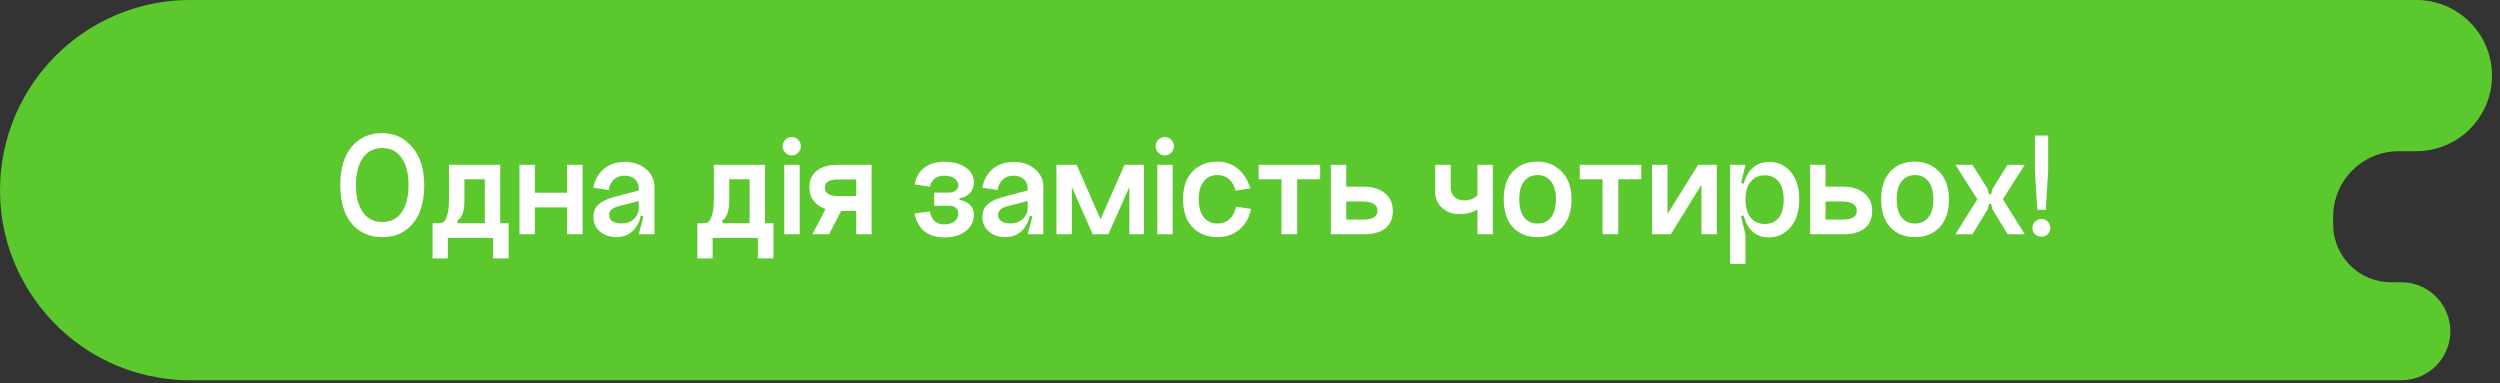 <?xml version="1.0" encoding="UTF-8"?> <svg xmlns="http://www.w3.org/2000/svg" width="248" height="38" viewBox="0 0 248 38" fill="none"><rect x="0" y="0" width="248" height="38" fill="#333333" stroke="none"/> <g clip-path="url(#clip0_272_1912)"> <path fill-rule="evenodd" clip-rule="evenodd" d="M247.107 8.717C247.857 4.15 244.334 0 239.706 0H18.864C9.629 0 1.753 6.687 0.254 15.8C-1.634 27.284 7.227 37.72 18.864 37.72H238.212C240.592 37.72 242.622 35.997 243.008 33.648C243.494 30.689 241.211 28 238.212 28H237.183C234.016 28 231.449 25.433 231.449 22.266V21.5C231.449 17.91 234.359 15 237.949 15H239.706C243.378 15 246.511 12.341 247.107 8.717Z" fill="#5BC82E"></path> <path d="M36.002 15.659C35.543 16.298 35.313 17.202 35.313 18.37C35.313 19.528 35.543 20.427 36.002 21.066C36.462 21.705 37.101 22.024 37.919 22.024C38.748 22.024 39.387 21.705 39.836 21.066C40.296 20.427 40.525 19.528 40.525 18.37C40.525 17.202 40.296 16.298 39.836 15.659C39.387 15.01 38.748 14.685 37.919 14.685C37.101 14.685 36.462 15.01 36.002 15.659ZM33.756 18.355C33.756 16.737 34.13 15.474 34.879 14.566C35.638 13.657 36.651 13.203 37.919 13.203C39.118 13.203 40.111 13.667 40.9 14.596C41.689 15.514 42.083 16.767 42.083 18.355C42.083 19.992 41.709 21.265 40.96 22.174C40.211 23.073 39.197 23.522 37.919 23.522C36.651 23.522 35.638 23.073 34.879 22.174C34.13 21.265 33.756 19.992 33.756 18.355ZM50.46 22.144V25.634H48.917V23.612H44.424V25.634H42.912V22.144H43.421C43.66 22.144 43.85 22.104 43.99 22.024C44.13 21.934 44.255 21.705 44.364 21.335C44.484 20.956 44.544 20.417 44.544 19.718V16.348H49.621V22.144H50.46ZM48.094 22.144V17.786H46.072V19.883C46.072 20.951 45.837 21.615 45.368 21.874L45.413 22.144H48.094ZM51.532 16.348H53.06V19.119H56.25V16.348H57.792V23.237H56.25V20.571H53.06V23.237H51.532V16.348ZM60.426 21.32C60.426 21.6 60.536 21.809 60.756 21.949C60.985 22.089 61.285 22.159 61.654 22.159C62.163 22.159 62.573 22.014 62.882 21.725C63.202 21.435 63.362 21.066 63.362 20.616H63.631C63.631 21.495 63.401 22.199 62.942 22.728C62.493 23.257 61.894 23.522 61.145 23.522C60.486 23.522 59.942 23.337 59.513 22.968C59.083 22.598 58.868 22.124 58.868 21.545C58.868 21.026 59.023 20.616 59.333 20.317C59.652 20.007 60.147 19.758 60.816 19.568L63.362 18.894V19.942L61.325 20.467C60.726 20.626 60.426 20.911 60.426 21.32ZM64.919 23.237H63.362L63.826 21.485L63.362 21.29V18.684C63.362 18.305 63.232 18 62.972 17.771C62.723 17.541 62.383 17.426 61.954 17.426C61.514 17.426 61.155 17.561 60.875 17.831C60.596 18.09 60.436 18.43 60.396 18.849L58.868 18.624C58.988 17.876 59.323 17.262 59.872 16.782C60.421 16.303 61.125 16.063 61.984 16.063C62.842 16.063 63.546 16.303 64.095 16.782C64.645 17.252 64.919 17.831 64.919 18.52V23.237ZM76.728 22.144V25.634H75.186V23.612H70.692V25.634H69.18V22.144H69.689C69.929 22.144 70.118 22.104 70.258 22.024C70.398 21.934 70.523 21.705 70.632 21.335C70.752 20.956 70.812 20.417 70.812 19.718V16.348H75.889V22.144H76.728ZM74.362 22.144V17.786H72.34V19.883C72.34 20.951 72.105 21.615 71.636 21.874L71.681 22.144H74.362ZM77.905 15.15C77.725 14.97 77.635 14.755 77.635 14.506C77.635 14.256 77.725 14.041 77.905 13.862C78.085 13.682 78.294 13.592 78.534 13.592C78.784 13.592 78.998 13.682 79.178 13.862C79.358 14.041 79.448 14.256 79.448 14.506C79.448 14.755 79.358 14.97 79.178 15.15C78.998 15.329 78.784 15.419 78.534 15.419C78.294 15.419 78.085 15.329 77.905 15.15ZM77.8 16.348H79.328V23.237H77.8V16.348ZM80.594 23.237L82.181 20.182H83.829L82.241 23.237H80.594ZM84.937 17.801H83.14C82.261 17.801 81.822 18.065 81.822 18.595C81.822 19.164 82.271 19.448 83.17 19.448H84.937V17.801ZM84.937 23.237V20.916H83.17C82.311 20.916 81.617 20.711 81.088 20.302C80.559 19.883 80.294 19.308 80.294 18.579C80.294 17.861 80.539 17.311 81.028 16.932C81.517 16.543 82.211 16.348 83.11 16.348H86.465V23.237H84.937ZM95.187 19.658C95.626 19.598 95.971 19.428 96.22 19.149C96.48 18.859 96.61 18.505 96.61 18.085C96.61 17.486 96.34 16.997 95.801 16.617C95.272 16.238 94.578 16.048 93.719 16.048C92.89 16.048 92.221 16.238 91.712 16.617C91.203 16.997 90.874 17.556 90.724 18.295L92.236 18.52C92.426 17.791 92.91 17.426 93.689 17.426C94.099 17.426 94.428 17.516 94.678 17.696C94.937 17.876 95.067 18.11 95.067 18.4C95.067 18.609 94.977 18.779 94.797 18.909C94.628 19.039 94.398 19.104 94.109 19.104H92.671V20.407H94.109C94.398 20.407 94.628 20.472 94.797 20.601C94.977 20.731 95.067 20.911 95.067 21.14C95.067 21.48 94.937 21.755 94.678 21.964C94.418 22.164 94.074 22.264 93.644 22.264C92.895 22.264 92.426 21.834 92.236 20.976L90.724 21.186C90.874 21.954 91.203 22.543 91.712 22.953C92.221 23.352 92.885 23.552 93.704 23.552C94.563 23.552 95.262 23.342 95.801 22.923C96.34 22.503 96.61 21.959 96.61 21.29C96.61 20.901 96.48 20.576 96.22 20.317C95.971 20.057 95.626 19.897 95.187 19.837V19.658ZM99.009 21.32C99.009 21.6 99.119 21.809 99.339 21.949C99.568 22.089 99.868 22.159 100.237 22.159C100.747 22.159 101.156 22.014 101.465 21.725C101.785 21.435 101.945 21.066 101.945 20.616H102.214C102.214 21.495 101.985 22.199 101.525 22.728C101.076 23.257 100.477 23.522 99.728 23.522C99.069 23.522 98.525 23.337 98.096 22.968C97.666 22.598 97.452 22.124 97.452 21.545C97.452 21.026 97.606 20.616 97.916 20.317C98.235 20.007 98.73 19.758 99.399 19.568L101.945 18.894V19.942L99.908 20.467C99.309 20.626 99.009 20.911 99.009 21.32ZM103.502 23.237H101.945L102.409 21.485L101.945 21.29V18.684C101.945 18.305 101.815 18 101.555 17.771C101.306 17.541 100.966 17.426 100.537 17.426C100.098 17.426 99.738 17.561 99.459 17.831C99.179 18.09 99.019 18.43 98.979 18.849L97.452 18.624C97.572 17.876 97.906 17.262 98.455 16.782C99.004 16.303 99.708 16.063 100.567 16.063C101.426 16.063 102.129 16.303 102.679 16.782C103.228 17.252 103.502 17.831 103.502 18.52V23.237ZM109.952 23.237H108.394L106.327 18.549V23.237H104.799V16.348H106.806L109.173 21.755L111.554 16.348H113.486V23.237H112.033V18.549L109.952 23.237ZM114.908 15.15C114.729 14.97 114.639 14.755 114.639 14.506C114.639 14.256 114.729 14.041 114.908 13.862C115.088 13.682 115.298 13.592 115.537 13.592C115.787 13.592 116.002 13.682 116.181 13.862C116.361 14.041 116.451 14.256 116.451 14.506C116.451 14.755 116.361 14.97 116.181 15.15C116.002 15.329 115.787 15.419 115.537 15.419C115.298 15.419 115.088 15.329 114.908 15.15ZM114.804 16.348H116.331V23.237H114.804V16.348ZM124.037 18.684L122.569 18.909C122.44 18.41 122.22 18.03 121.911 17.771C121.601 17.501 121.222 17.366 120.772 17.366C120.193 17.366 119.739 17.576 119.409 17.995C119.08 18.405 118.915 18.994 118.915 19.763C118.915 20.532 119.08 21.126 119.409 21.545C119.739 21.964 120.193 22.174 120.772 22.174C121.252 22.174 121.651 22.029 121.97 21.74C122.3 21.44 122.51 21.026 122.599 20.497L124.097 20.721C123.927 21.61 123.538 22.299 122.929 22.788C122.33 23.277 121.611 23.522 120.772 23.522C119.744 23.522 118.915 23.192 118.286 22.533C117.667 21.874 117.358 20.951 117.358 19.763C117.358 18.584 117.667 17.671 118.286 17.022C118.915 16.363 119.744 16.033 120.772 16.033C121.531 16.033 122.2 16.263 122.779 16.722C123.358 17.182 123.778 17.836 124.037 18.684ZM124.86 16.348V17.786H127.122V23.237H128.679V17.786H130.956V16.348H124.86ZM133.546 21.785H135.193C136.162 21.785 136.646 21.495 136.646 20.916C136.646 20.297 136.147 19.987 135.148 19.987H133.546V21.785ZM133.546 16.348V18.52H135.298C136.157 18.52 136.851 18.734 137.38 19.164C137.909 19.593 138.174 20.182 138.174 20.931C138.174 21.67 137.929 22.239 137.44 22.638C136.951 23.038 136.257 23.237 135.358 23.237H132.018V16.348H133.546ZM143.913 18.595C143.913 18.984 144.038 19.298 144.287 19.538C144.537 19.768 144.861 19.883 145.261 19.883C145.68 19.883 146.03 19.783 146.309 19.583C146.589 19.383 146.773 19.169 146.863 18.939L147.462 19.763C146.933 20.751 146.035 21.245 144.767 21.245C144.088 21.245 143.519 21.036 143.059 20.616C142.6 20.197 142.37 19.678 142.37 19.059V16.348H143.913V18.595ZM146.564 16.348H148.091V23.237H146.564V16.348ZM150.711 19.763C150.711 20.541 150.871 21.14 151.191 21.56C151.51 21.969 151.955 22.174 152.524 22.174C153.103 22.174 153.552 21.964 153.872 21.545C154.191 21.126 154.351 20.532 154.351 19.763C154.351 18.994 154.186 18.405 153.857 17.995C153.537 17.576 153.093 17.366 152.524 17.366C151.955 17.366 151.51 17.576 151.191 17.995C150.871 18.405 150.711 18.994 150.711 19.763ZM149.169 19.763C149.169 18.584 149.468 17.671 150.067 17.022C150.677 16.363 151.495 16.033 152.524 16.033C153.492 16.033 154.296 16.368 154.935 17.037C155.574 17.696 155.894 18.604 155.894 19.763C155.894 20.951 155.589 21.874 154.98 22.533C154.371 23.192 153.552 23.522 152.524 23.522C151.495 23.522 150.677 23.192 150.067 22.533C149.468 21.874 149.169 20.951 149.169 19.763ZM156.715 16.348V17.786H158.977V23.237H160.535V17.786H162.811V16.348H156.715ZM165.416 16.348H163.874V23.237H165.746L168.786 18.325V23.237H170.314V16.348H168.456L165.416 21.23V16.348ZM173.662 21.59C173.323 21.171 173.153 20.576 173.153 19.808C173.153 19.039 173.323 18.445 173.662 18.025C174.002 17.606 174.471 17.396 175.07 17.396C175.659 17.396 176.118 17.606 176.448 18.025C176.777 18.445 176.942 19.039 176.942 19.808C176.942 20.586 176.777 21.186 176.448 21.605C176.118 22.014 175.659 22.219 175.07 22.219C174.471 22.219 174.002 22.009 173.662 21.59ZM173.527 17.037C173.048 17.686 172.808 18.609 172.808 19.808C172.808 21.006 173.038 21.929 173.497 22.578C173.967 23.227 174.621 23.552 175.459 23.552C176.318 23.552 177.037 23.217 177.616 22.548C178.195 21.879 178.485 20.951 178.485 19.763C178.485 18.624 178.21 17.726 177.661 17.067C177.112 16.398 176.398 16.063 175.519 16.063C174.671 16.063 174.007 16.388 173.527 17.037ZM171.625 26.173H173.153V23.237L172.704 21.455L173.153 21.29V18.295L172.719 18.13L173.153 16.348H171.625V26.173ZM181.095 21.785H182.742C183.711 21.785 184.195 21.495 184.195 20.916C184.195 20.297 183.696 19.987 182.697 19.987H181.095V21.785ZM181.095 16.348V18.52H182.847C183.706 18.52 184.4 18.734 184.929 19.164C185.458 19.593 185.723 20.182 185.723 20.931C185.723 21.67 185.478 22.239 184.989 22.638C184.5 23.038 183.806 23.237 182.907 23.237H179.567V16.348H181.095ZM188.154 19.763C188.154 20.541 188.314 21.14 188.633 21.56C188.953 21.969 189.397 22.174 189.966 22.174C190.545 22.174 190.994 21.964 191.314 21.545C191.633 21.126 191.793 20.532 191.793 19.763C191.793 18.994 191.628 18.405 191.299 17.995C190.979 17.576 190.535 17.366 189.966 17.366C189.397 17.366 188.953 17.576 188.633 17.995C188.314 18.405 188.154 18.994 188.154 19.763ZM186.611 19.763C186.611 18.584 186.911 17.671 187.51 17.022C188.119 16.363 188.938 16.033 189.966 16.033C190.935 16.033 191.738 16.368 192.377 17.037C193.016 17.696 193.336 18.604 193.336 19.763C193.336 20.951 193.031 21.874 192.422 22.533C191.813 23.192 190.994 23.522 189.966 23.522C188.938 23.522 188.119 23.192 187.51 22.533C186.911 21.874 186.611 20.951 186.611 19.763ZM197.677 18.699L199.145 16.348H200.853L198.681 19.763L200.853 23.237H199.16L197.677 20.811L197.513 20.227H197.318L197.153 20.811L195.67 23.237H193.978L196.15 19.763L193.978 16.348H195.67L197.153 18.699L197.318 19.283H197.513L197.677 18.699ZM201.86 16.947V13.442H203.178V16.947L202.938 20.811H202.099L201.86 16.947ZM201.875 23.237C201.705 23.068 201.62 22.858 201.62 22.608C201.62 22.359 201.705 22.149 201.875 21.979C202.055 21.809 202.264 21.725 202.504 21.725C202.753 21.725 202.963 21.809 203.133 21.979C203.303 22.149 203.387 22.359 203.387 22.608C203.387 22.858 203.303 23.068 203.133 23.237C202.973 23.397 202.763 23.477 202.504 23.477C202.254 23.477 202.045 23.397 201.875 23.237Z" fill="white"></path> </g> <defs> <clipPath id="clip0_272_1912"> <rect width="248" height="38" fill="white"></rect> </clipPath> </defs> </svg> 